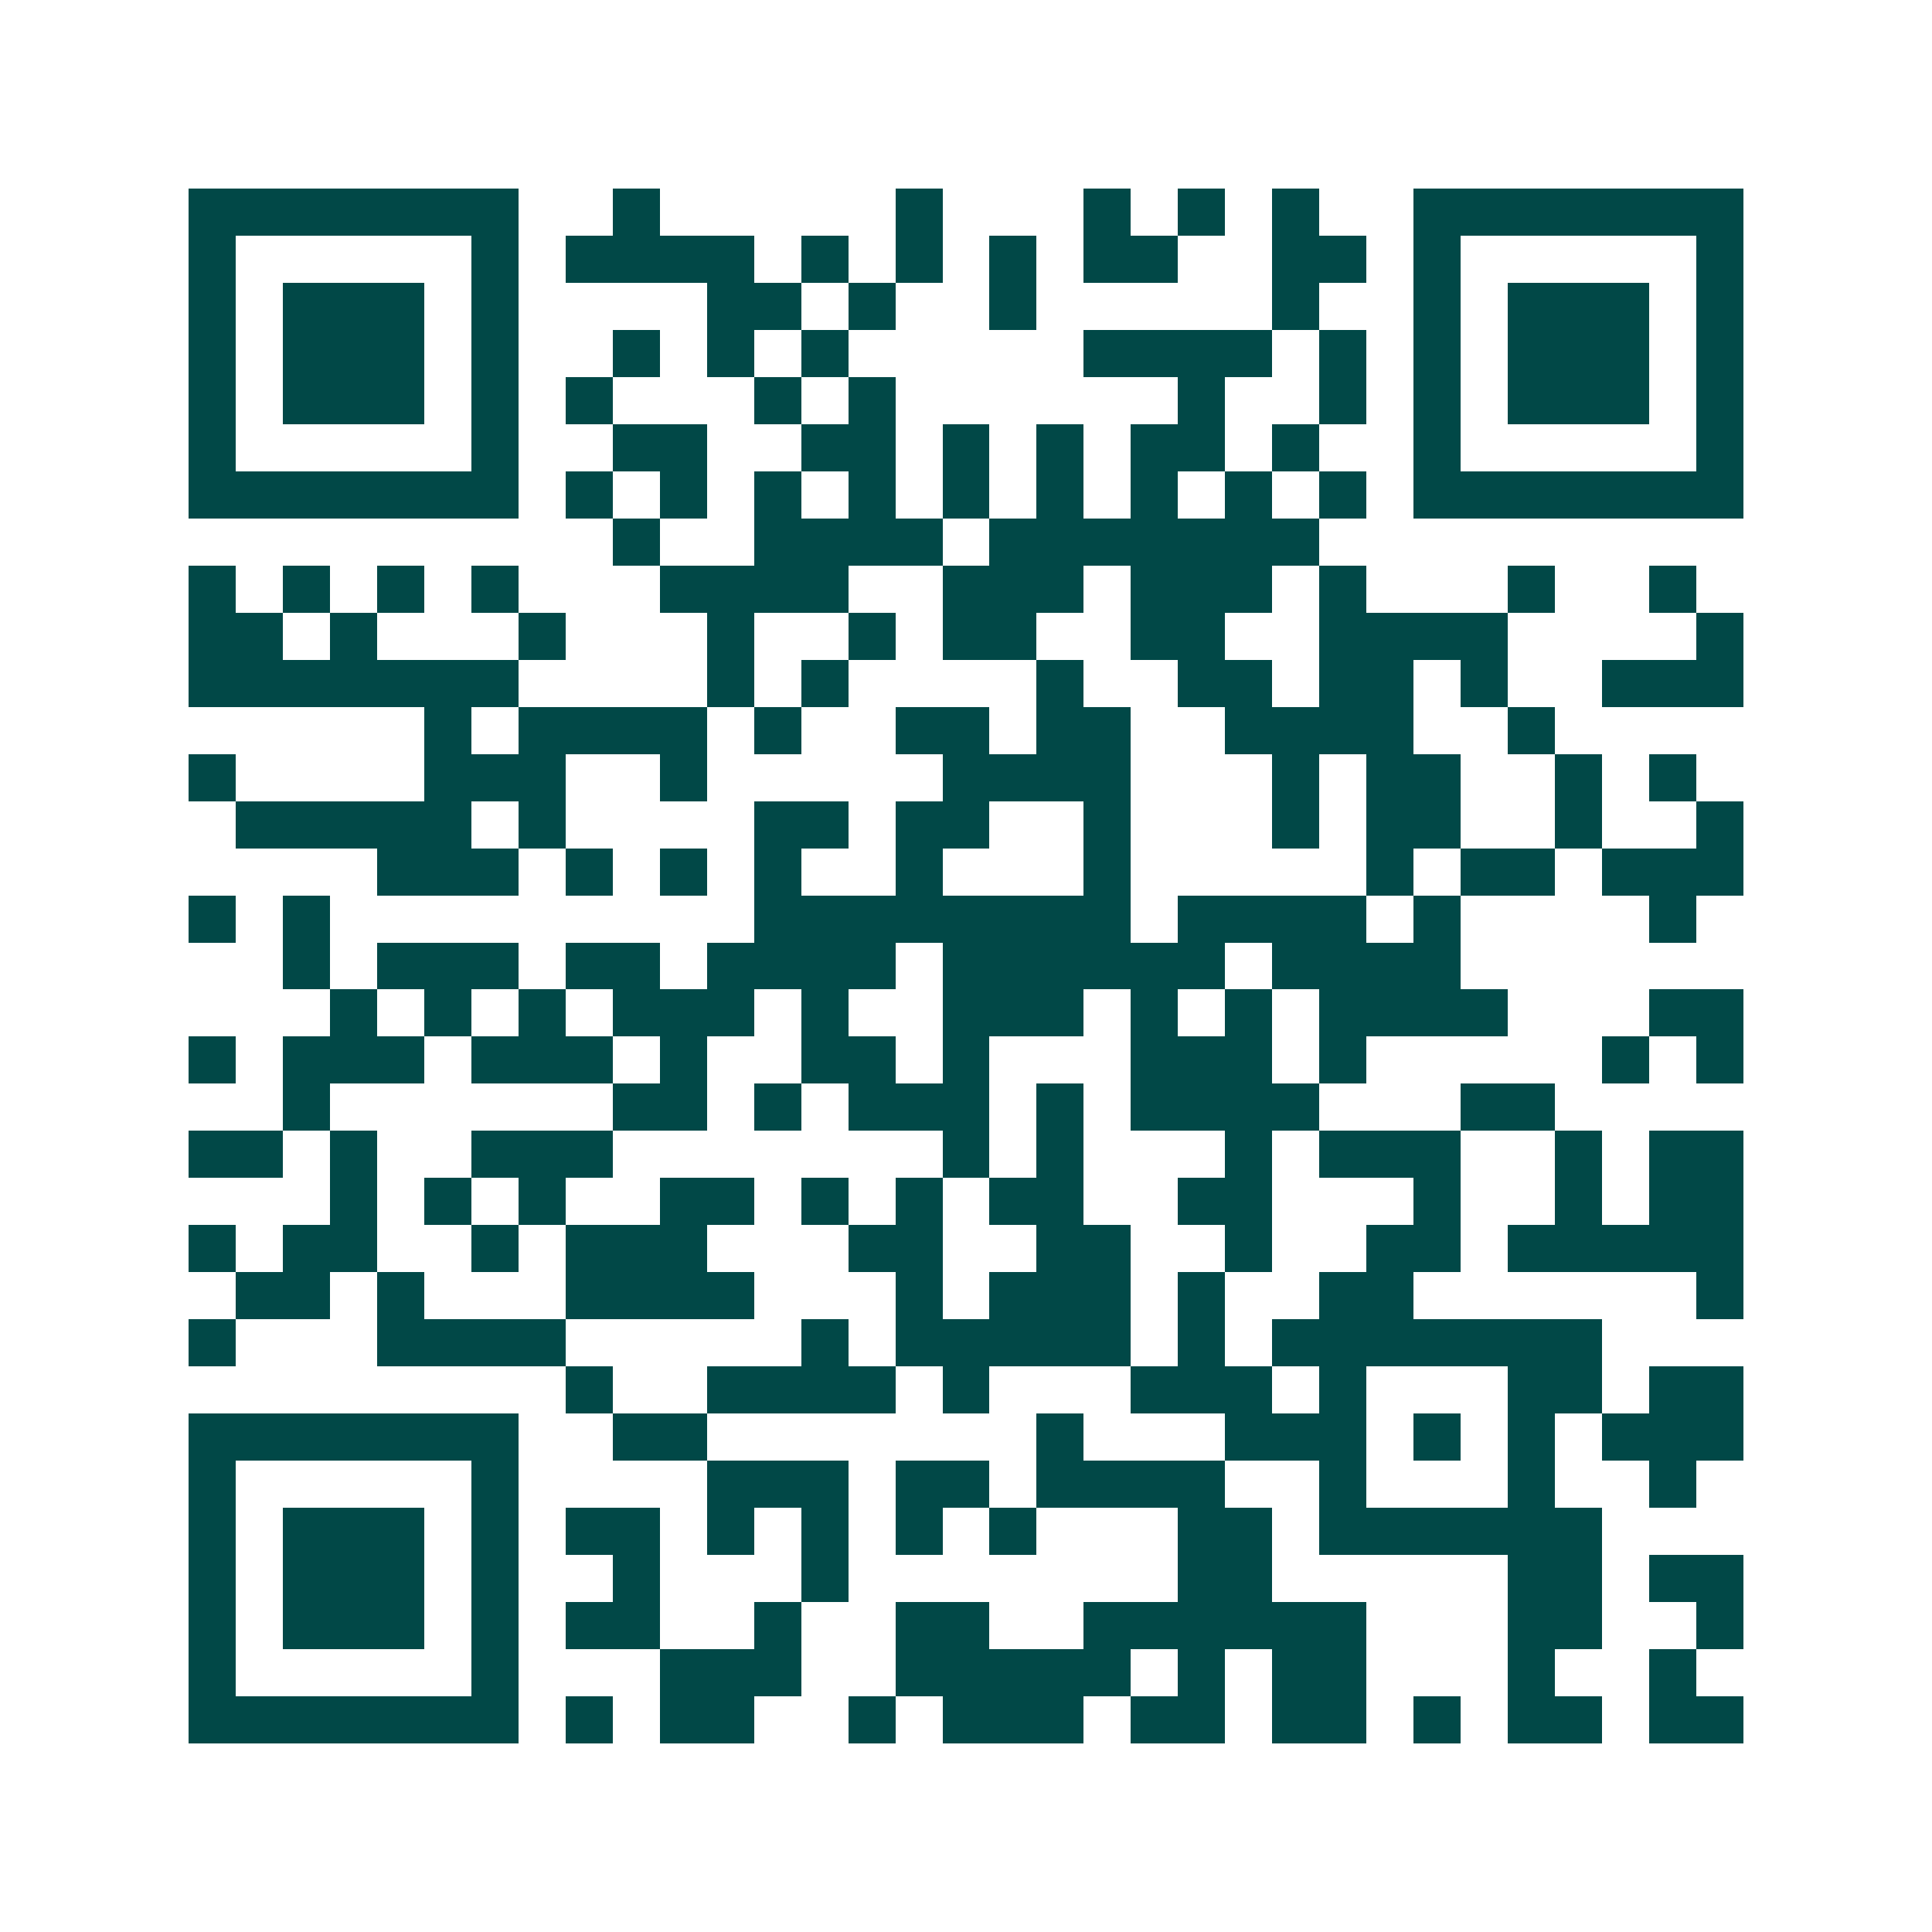 <svg xmlns="http://www.w3.org/2000/svg" width="200" height="200" viewBox="0 0 41 41" shape-rendering="crispEdges"><path fill="#ffffff" d="M0 0h41v41H0z"/><path stroke="#014847" d="M4 4.5h7m2 0h1m5 0h1m3 0h1m1 0h1m1 0h1m2 0h7M4 5.5h1m5 0h1m1 0h4m1 0h1m1 0h1m1 0h1m1 0h2m2 0h2m1 0h1m5 0h1M4 6.5h1m1 0h3m1 0h1m4 0h2m1 0h1m2 0h1m5 0h1m2 0h1m1 0h3m1 0h1M4 7.5h1m1 0h3m1 0h1m2 0h1m1 0h1m1 0h1m5 0h4m1 0h1m1 0h1m1 0h3m1 0h1M4 8.5h1m1 0h3m1 0h1m1 0h1m3 0h1m1 0h1m6 0h1m2 0h1m1 0h1m1 0h3m1 0h1M4 9.5h1m5 0h1m2 0h2m2 0h2m1 0h1m1 0h1m1 0h2m1 0h1m2 0h1m5 0h1M4 10.5h7m1 0h1m1 0h1m1 0h1m1 0h1m1 0h1m1 0h1m1 0h1m1 0h1m1 0h1m1 0h7M13 11.5h1m2 0h4m1 0h7M4 12.5h1m1 0h1m1 0h1m1 0h1m3 0h4m2 0h3m1 0h3m1 0h1m3 0h1m2 0h1M4 13.5h2m1 0h1m3 0h1m3 0h1m2 0h1m1 0h2m2 0h2m2 0h4m4 0h1M4 14.5h7m4 0h1m1 0h1m4 0h1m2 0h2m1 0h2m1 0h1m2 0h3M9 15.5h1m1 0h4m1 0h1m2 0h2m1 0h2m2 0h4m2 0h1M4 16.5h1m4 0h3m2 0h1m5 0h4m3 0h1m1 0h2m2 0h1m1 0h1M5 17.5h5m1 0h1m4 0h2m1 0h2m2 0h1m3 0h1m1 0h2m2 0h1m2 0h1M8 18.5h3m1 0h1m1 0h1m1 0h1m2 0h1m3 0h1m5 0h1m1 0h2m1 0h3M4 19.5h1m1 0h1m9 0h8m1 0h4m1 0h1m4 0h1M6 20.5h1m1 0h3m1 0h2m1 0h4m1 0h6m1 0h4M7 21.5h1m1 0h1m1 0h1m1 0h3m1 0h1m2 0h3m1 0h1m1 0h1m1 0h4m3 0h2M4 22.5h1m1 0h3m1 0h3m1 0h1m2 0h2m1 0h1m3 0h3m1 0h1m5 0h1m1 0h1M6 23.5h1m6 0h2m1 0h1m1 0h3m1 0h1m1 0h4m3 0h2M4 24.5h2m1 0h1m2 0h3m7 0h1m1 0h1m3 0h1m1 0h3m2 0h1m1 0h2M7 25.5h1m1 0h1m1 0h1m2 0h2m1 0h1m1 0h1m1 0h2m2 0h2m3 0h1m2 0h1m1 0h2M4 26.5h1m1 0h2m2 0h1m1 0h3m3 0h2m2 0h2m2 0h1m2 0h2m1 0h5M5 27.5h2m1 0h1m3 0h4m3 0h1m1 0h3m1 0h1m2 0h2m6 0h1M4 28.5h1m3 0h4m5 0h1m1 0h5m1 0h1m1 0h7M12 29.5h1m2 0h4m1 0h1m3 0h3m1 0h1m3 0h2m1 0h2M4 30.5h7m2 0h2m7 0h1m3 0h3m1 0h1m1 0h1m1 0h3M4 31.5h1m5 0h1m4 0h3m1 0h2m1 0h4m2 0h1m3 0h1m2 0h1M4 32.5h1m1 0h3m1 0h1m1 0h2m1 0h1m1 0h1m1 0h1m1 0h1m3 0h2m1 0h6M4 33.5h1m1 0h3m1 0h1m2 0h1m3 0h1m7 0h2m5 0h2m1 0h2M4 34.5h1m1 0h3m1 0h1m1 0h2m2 0h1m2 0h2m2 0h6m3 0h2m2 0h1M4 35.5h1m5 0h1m3 0h3m2 0h5m1 0h1m1 0h2m3 0h1m2 0h1M4 36.5h7m1 0h1m1 0h2m2 0h1m1 0h3m1 0h2m1 0h2m1 0h1m1 0h2m1 0h2"/></svg>
